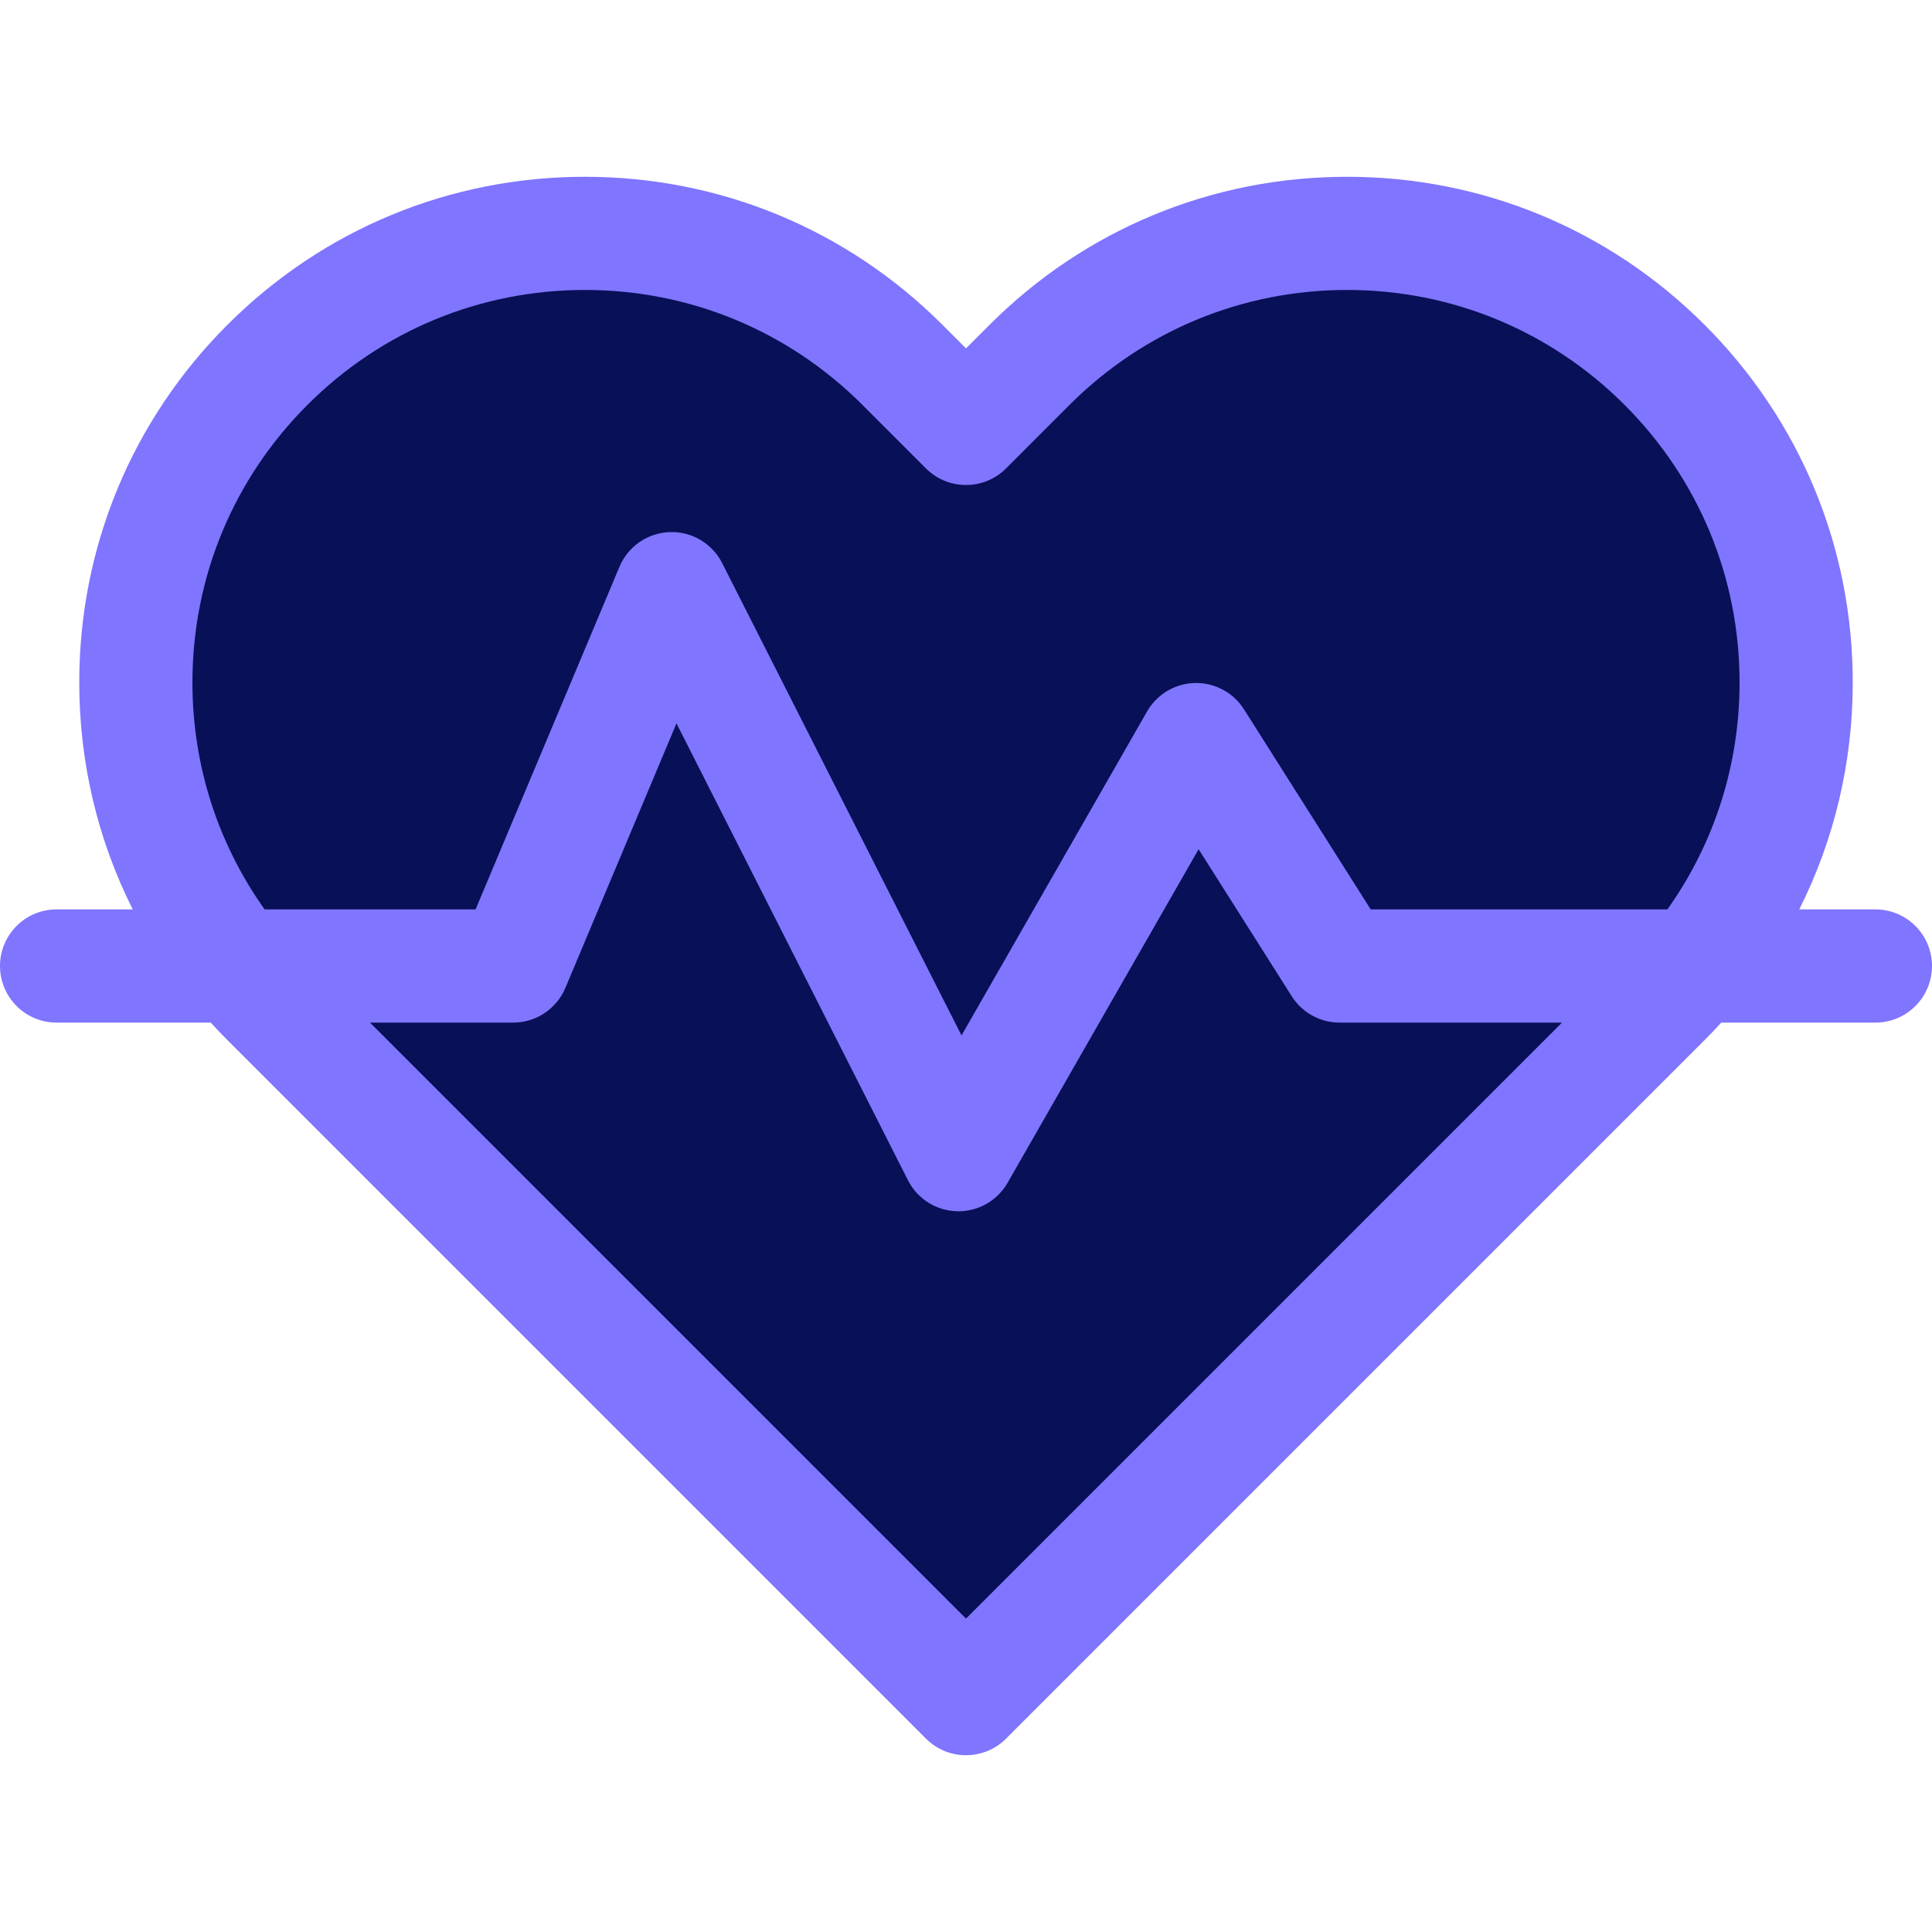 <?xml version="1.0" encoding="UTF-8"?>
<svg xmlns="http://www.w3.org/2000/svg" width="50" height="50" viewBox="0 0 50 50" fill="none">
  <path d="M45.763 19.492C44.407 25.932 31.356 37.994 25 43.22L13.983 33.051C10.734 30.65 4.068 24.322 3.39 18.22C2.542 10.593 10.169 5.932 15.678 5.932C20.085 5.932 23.729 9.04 25 10.593C27.119 9.04 32.288 5.932 36.017 5.932C40.678 5.932 47.458 11.441 45.763 19.492Z" fill="#081057" stroke="black"></path>
  <path d="M48.535 23.535H46.565C47.47 21.735 47.949 19.735 47.949 17.662C47.949 14.166 46.588 10.88 44.116 8.408C41.644 5.936 38.358 4.575 34.862 4.575C31.366 4.575 28.08 5.936 25.608 8.408L25 9.016L24.392 8.408C21.92 5.936 18.634 4.575 15.138 4.575C11.642 4.575 8.356 5.936 5.884 8.408C3.412 10.88 2.051 14.166 2.051 17.662C2.051 19.735 2.53 21.735 3.435 23.535H1.465C0.656 23.535 0 24.191 0 25C0 25.809 0.656 26.465 1.465 26.465H5.454C5.593 26.618 5.737 26.768 5.884 26.916L23.964 44.996C24.25 45.282 24.625 45.425 25 45.425C25.375 45.425 25.75 45.282 26.036 44.996L44.116 26.916C44.264 26.768 44.407 26.618 44.546 26.465H48.535C49.344 26.465 50 25.809 50 25C50 24.191 49.344 23.535 48.535 23.535ZM4.98 17.662C4.98 14.949 6.037 12.398 7.956 10.479C9.874 8.561 12.425 7.504 15.138 7.504C17.851 7.504 20.402 8.561 22.32 10.479L23.964 12.123C24.536 12.695 25.464 12.695 26.036 12.123L27.679 10.479C29.598 8.561 32.149 7.504 34.862 7.504C37.575 7.504 40.126 8.561 42.044 10.479C43.963 12.398 45.02 14.949 45.02 17.662C45.02 19.797 44.365 21.83 43.152 23.535H35.474L32.194 18.357C31.92 17.923 31.438 17.665 30.924 17.676C30.411 17.688 29.941 17.967 29.686 18.413L24.884 26.797L18.689 14.572C18.431 14.063 17.899 13.749 17.331 13.771C16.76 13.791 16.253 14.141 16.032 14.667L12.308 23.535H6.848C5.635 21.83 4.98 19.797 4.98 17.662ZM25 41.889L9.576 26.465H13.281C13.871 26.465 14.403 26.111 14.632 25.567L17.507 18.721L23.498 30.545C23.741 31.025 24.229 31.334 24.767 31.347C24.78 31.348 24.792 31.348 24.805 31.348C25.329 31.348 25.814 31.067 26.076 30.611L31.02 21.978L33.431 25.784C33.699 26.208 34.166 26.465 34.668 26.465H40.424L25 41.889Z" fill="#8075FF"></path>
</svg>
